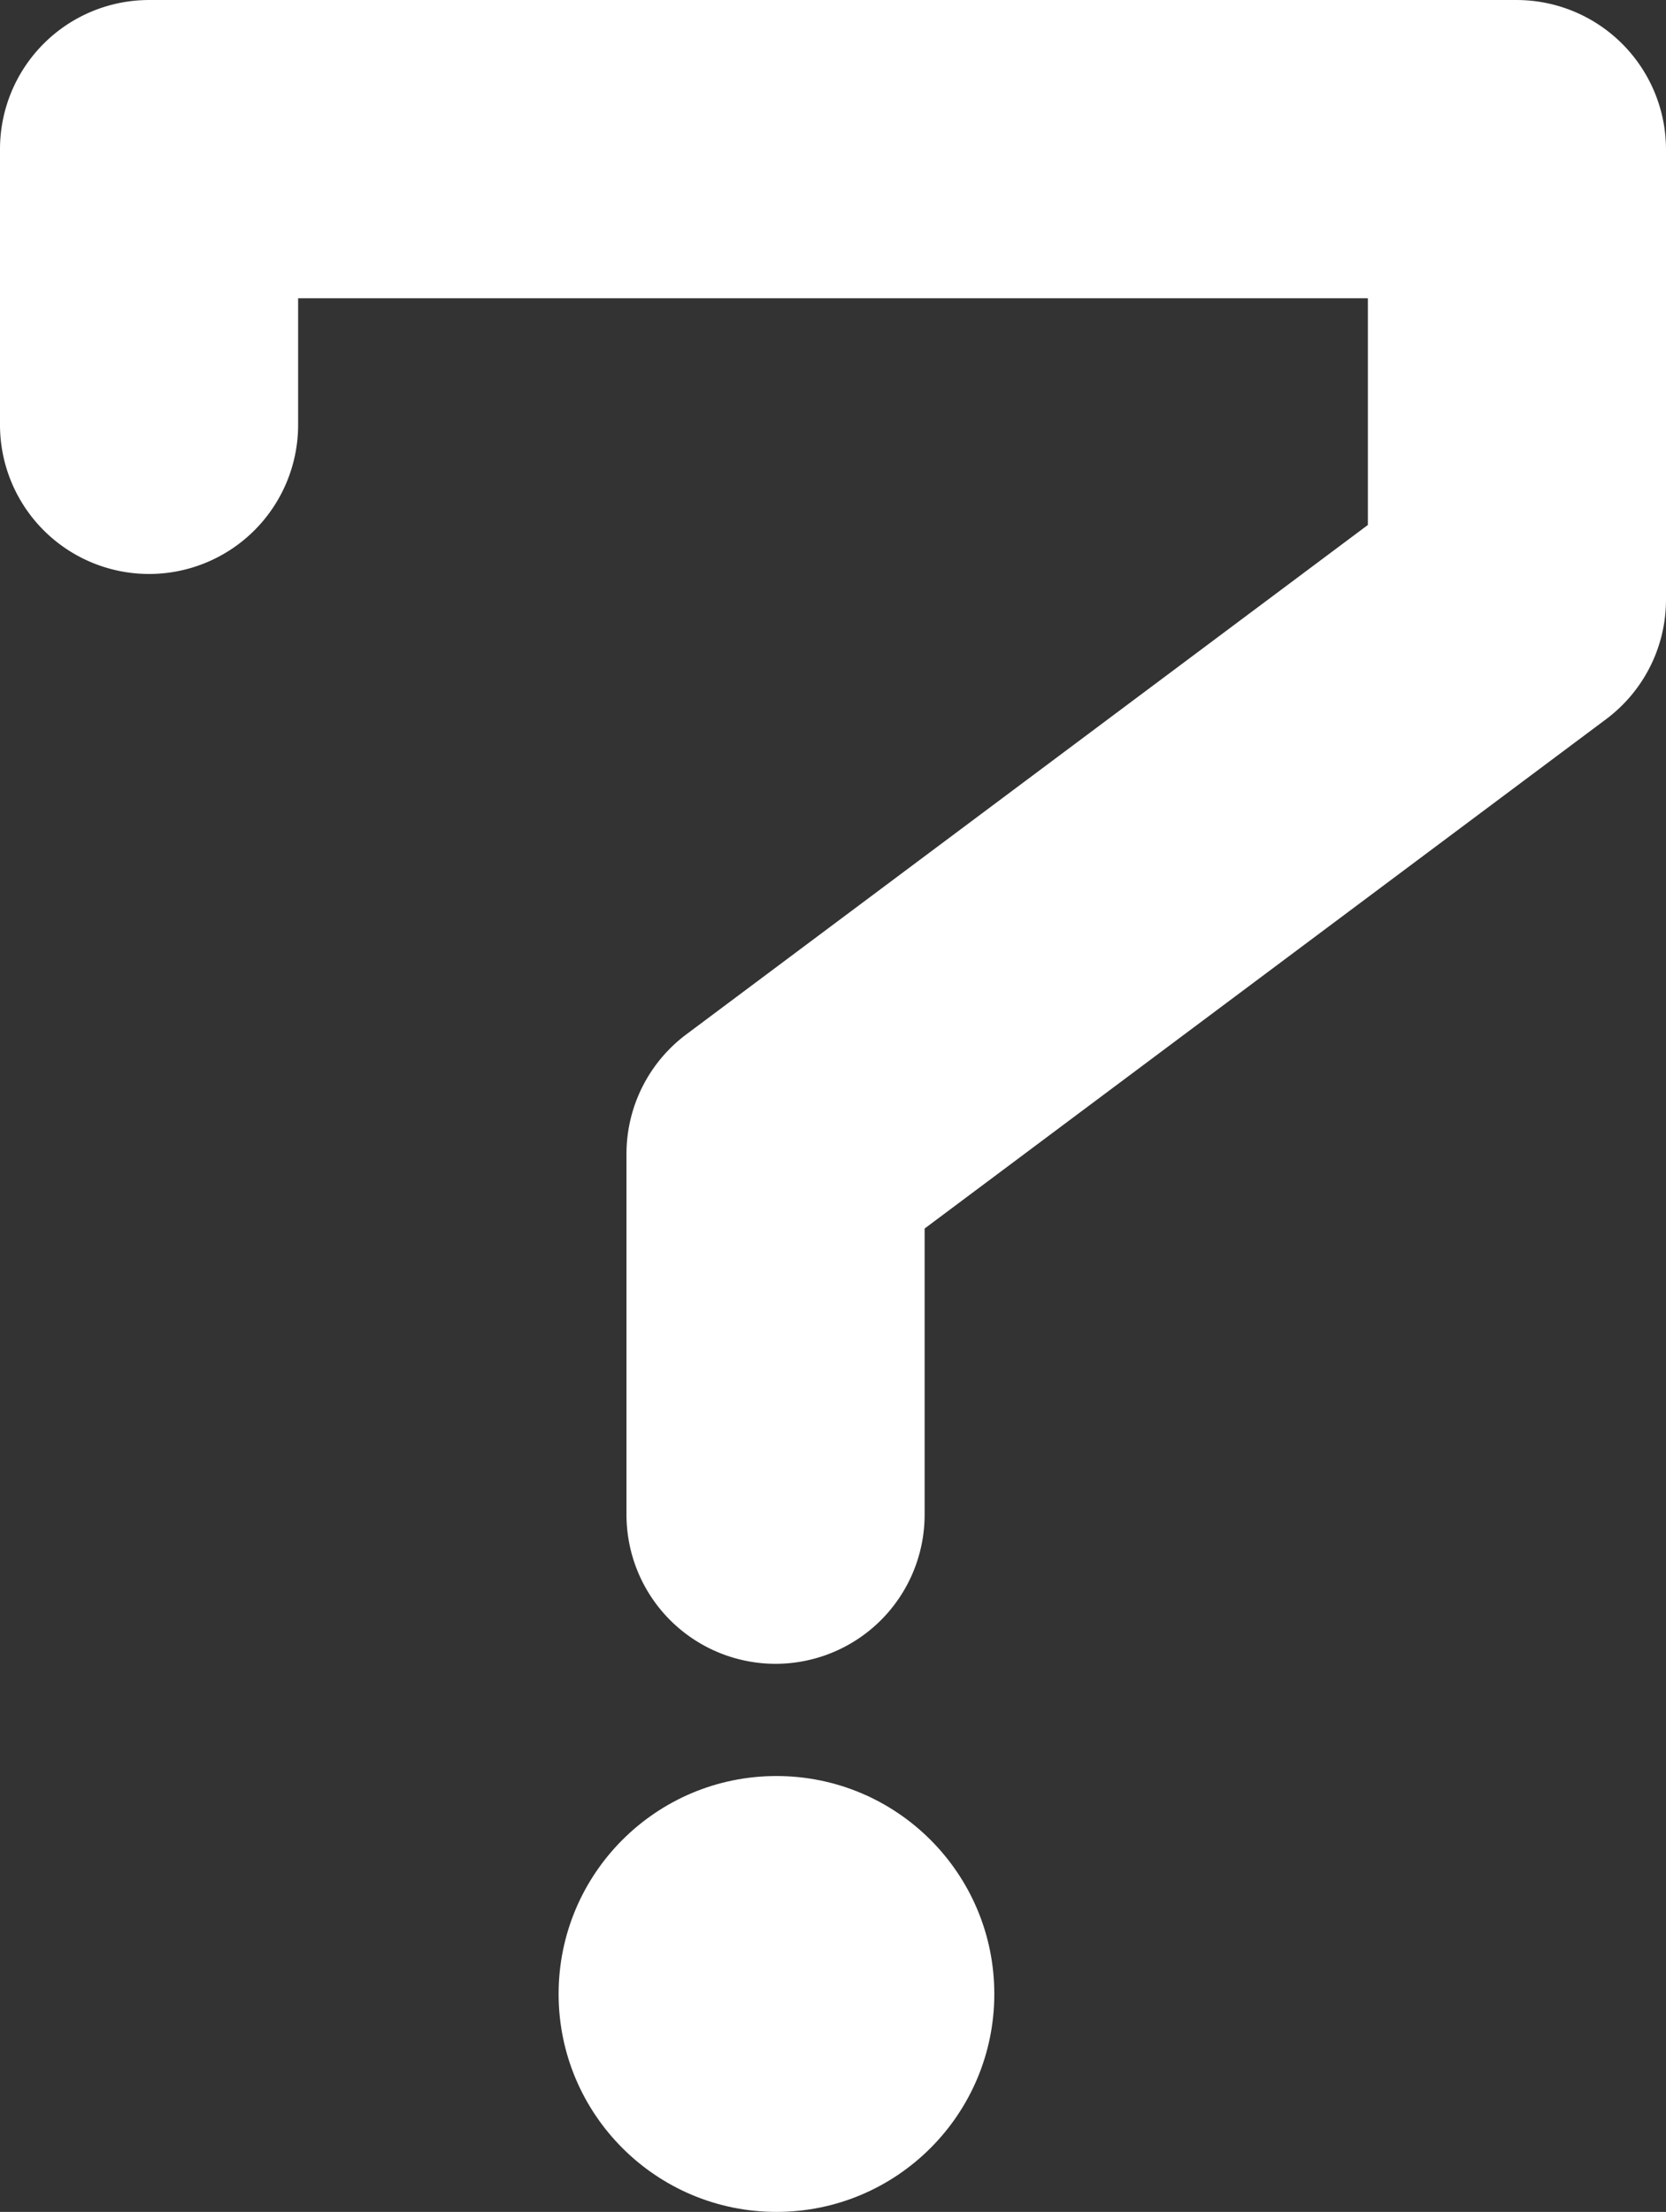 <svg xmlns="http://www.w3.org/2000/svg" width="110.2" height="146.252" viewBox="0 0 110.2 146.252"><rect x="0" y="0" width="110.2" height="146.252" fill="#333333" stroke="none"/><g transform="translate(-111.44 -333.619)"><path d="M211.77,333.62H121.3a9.861,9.861,0,0,0-9.86,9.86v18.23a9.86,9.86,0,0,0,19.72,0v-8.37h70.76v14.99l-45.08,33.68a9.865,9.865,0,0,0-3.96,7.9v23.86a9.86,9.86,0,0,0,19.72,0V414.85l45.08-33.68a9.865,9.865,0,0,0,3.96-7.9V343.48A9.889,9.889,0,0,0,211.77,333.62Z" fill="#fff"/><circle cx="14.41" cy="14.41" r="14.41" transform="translate(148.39 451.05)" fill="#fff"/></g></svg>